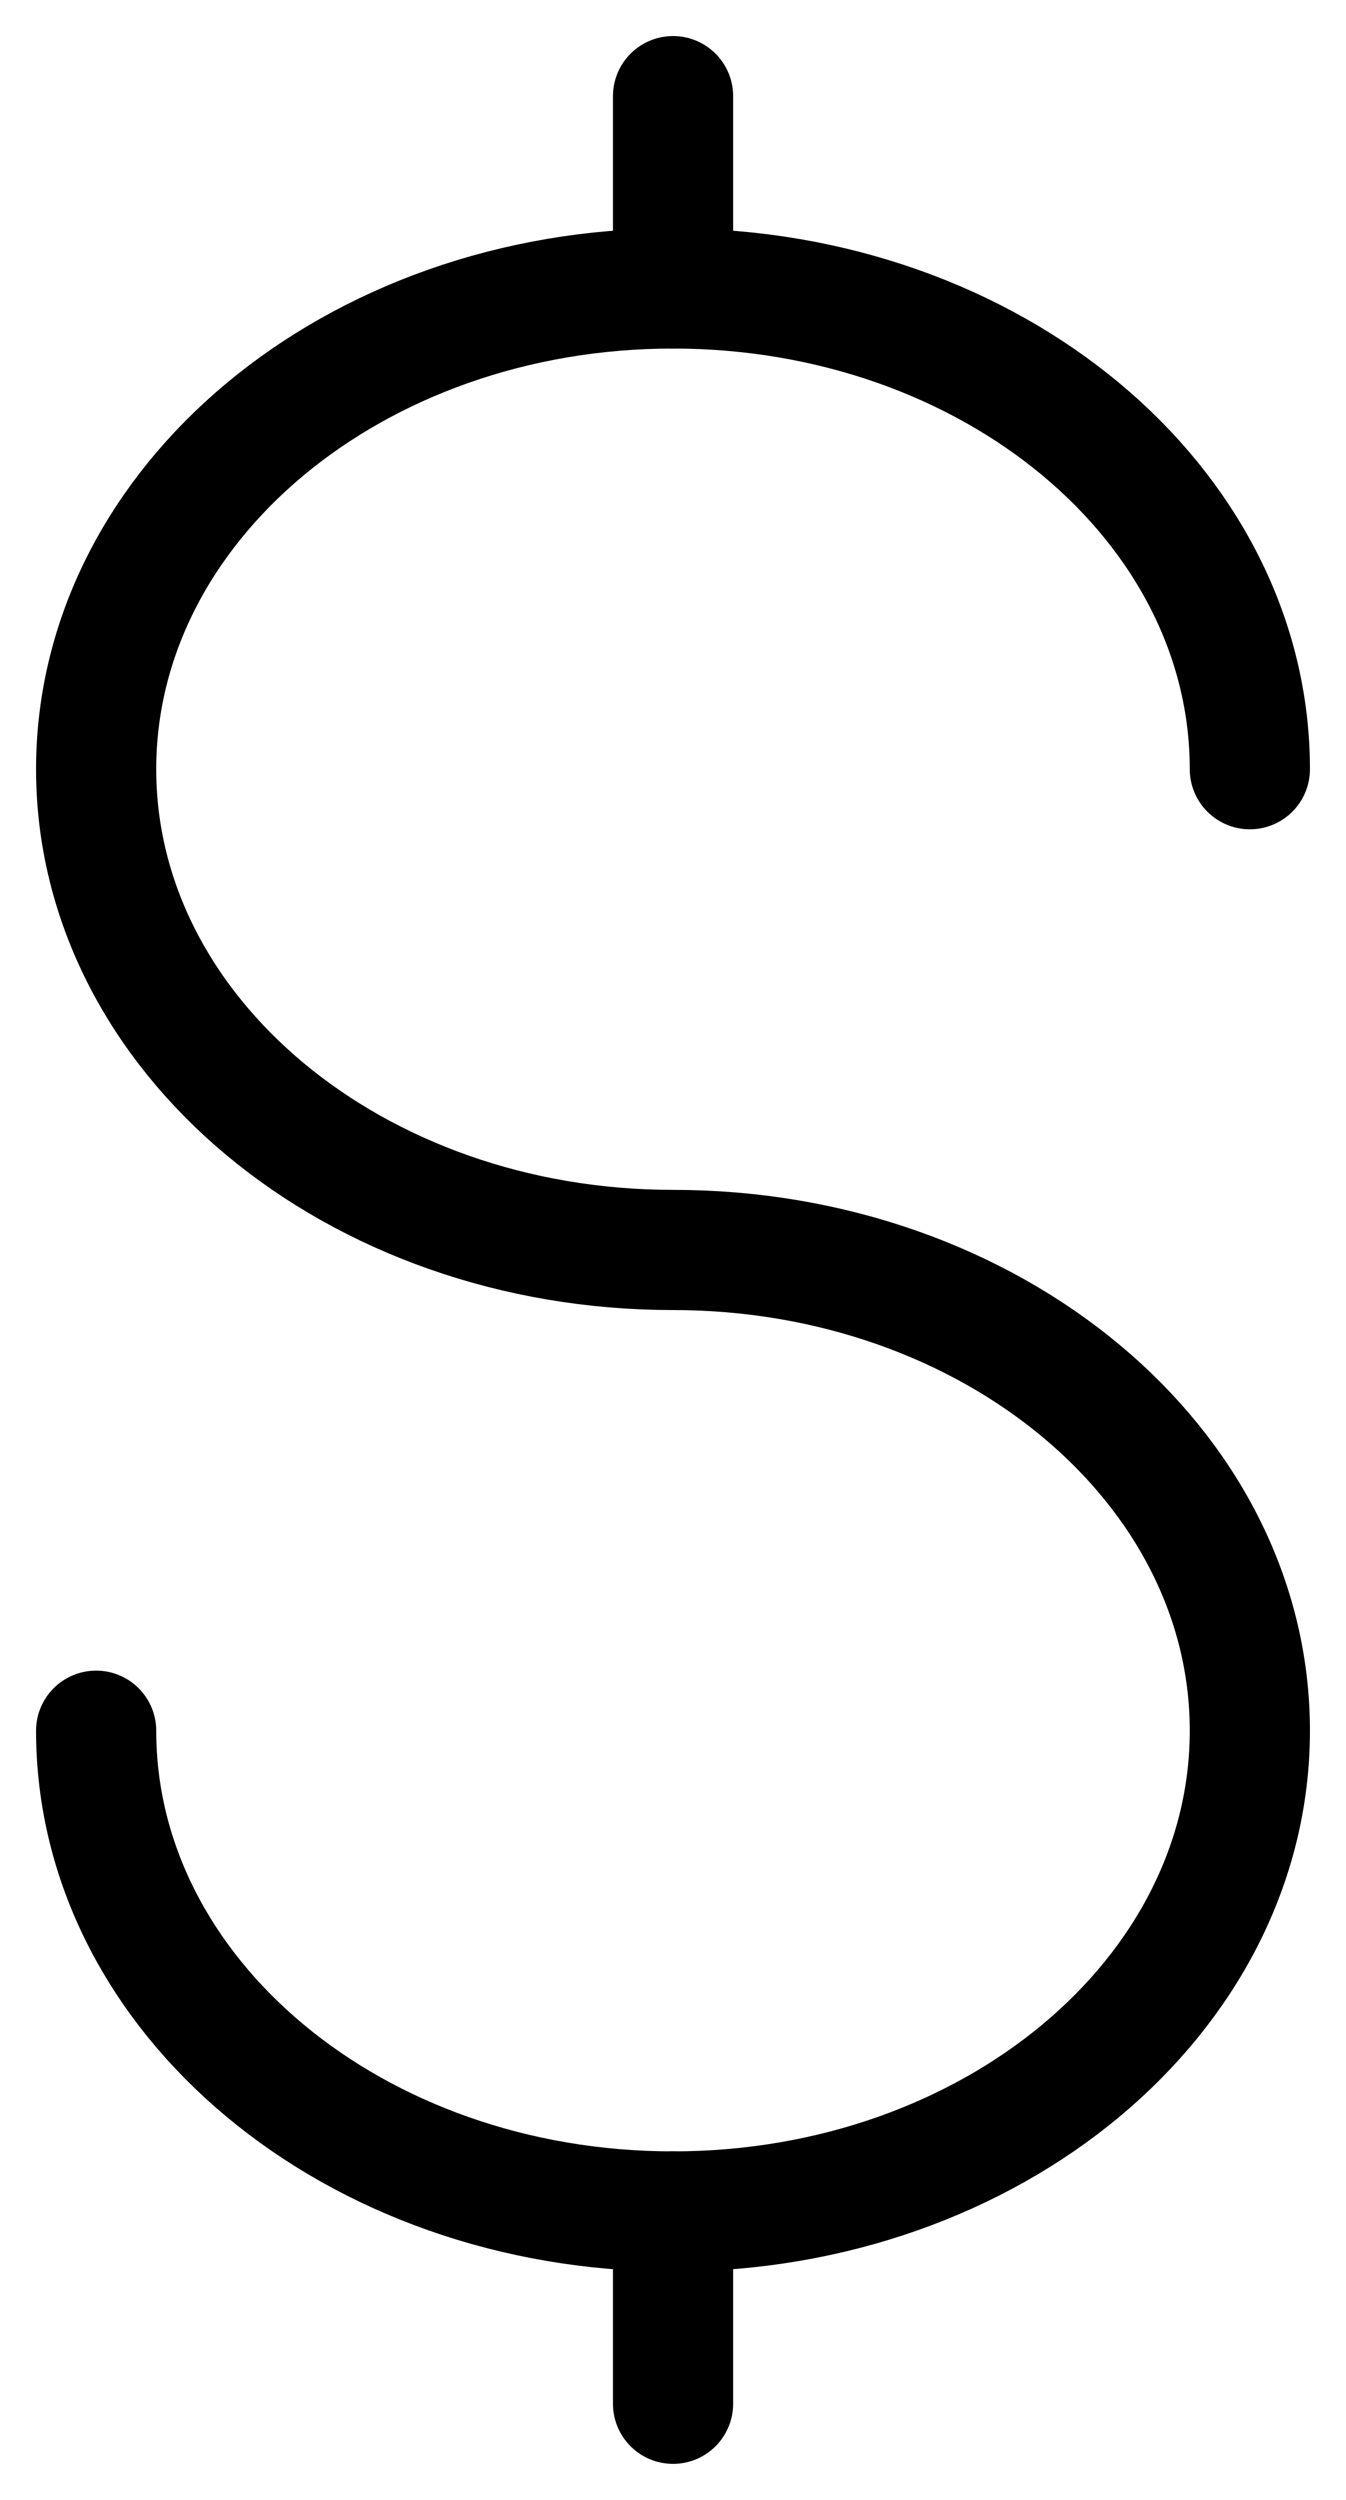 <svg xmlns="http://www.w3.org/2000/svg" fill="none" viewBox="0 0 28 52" height="52" width="28">
<path stroke-linecap="round" stroke-width="2.5" stroke="black" d="M14.001 46V48V50"></path>
<path stroke-linecap="round" stroke-width="2.5" stroke="black" d="M14.001 2V4V6"></path>
<path stroke-linecap="round" stroke-width="2.5" stroke="black" d="M26 16C26 10.477 20.627 6 14 6C7.373 6 2 10.477 2 16C2 21.523 7.373 26 14 26C20.627 26 26 30.477 26 36C26 41.523 20.627 46 14 46C7.373 46 2 41.523 2 36"></path>
</svg>
